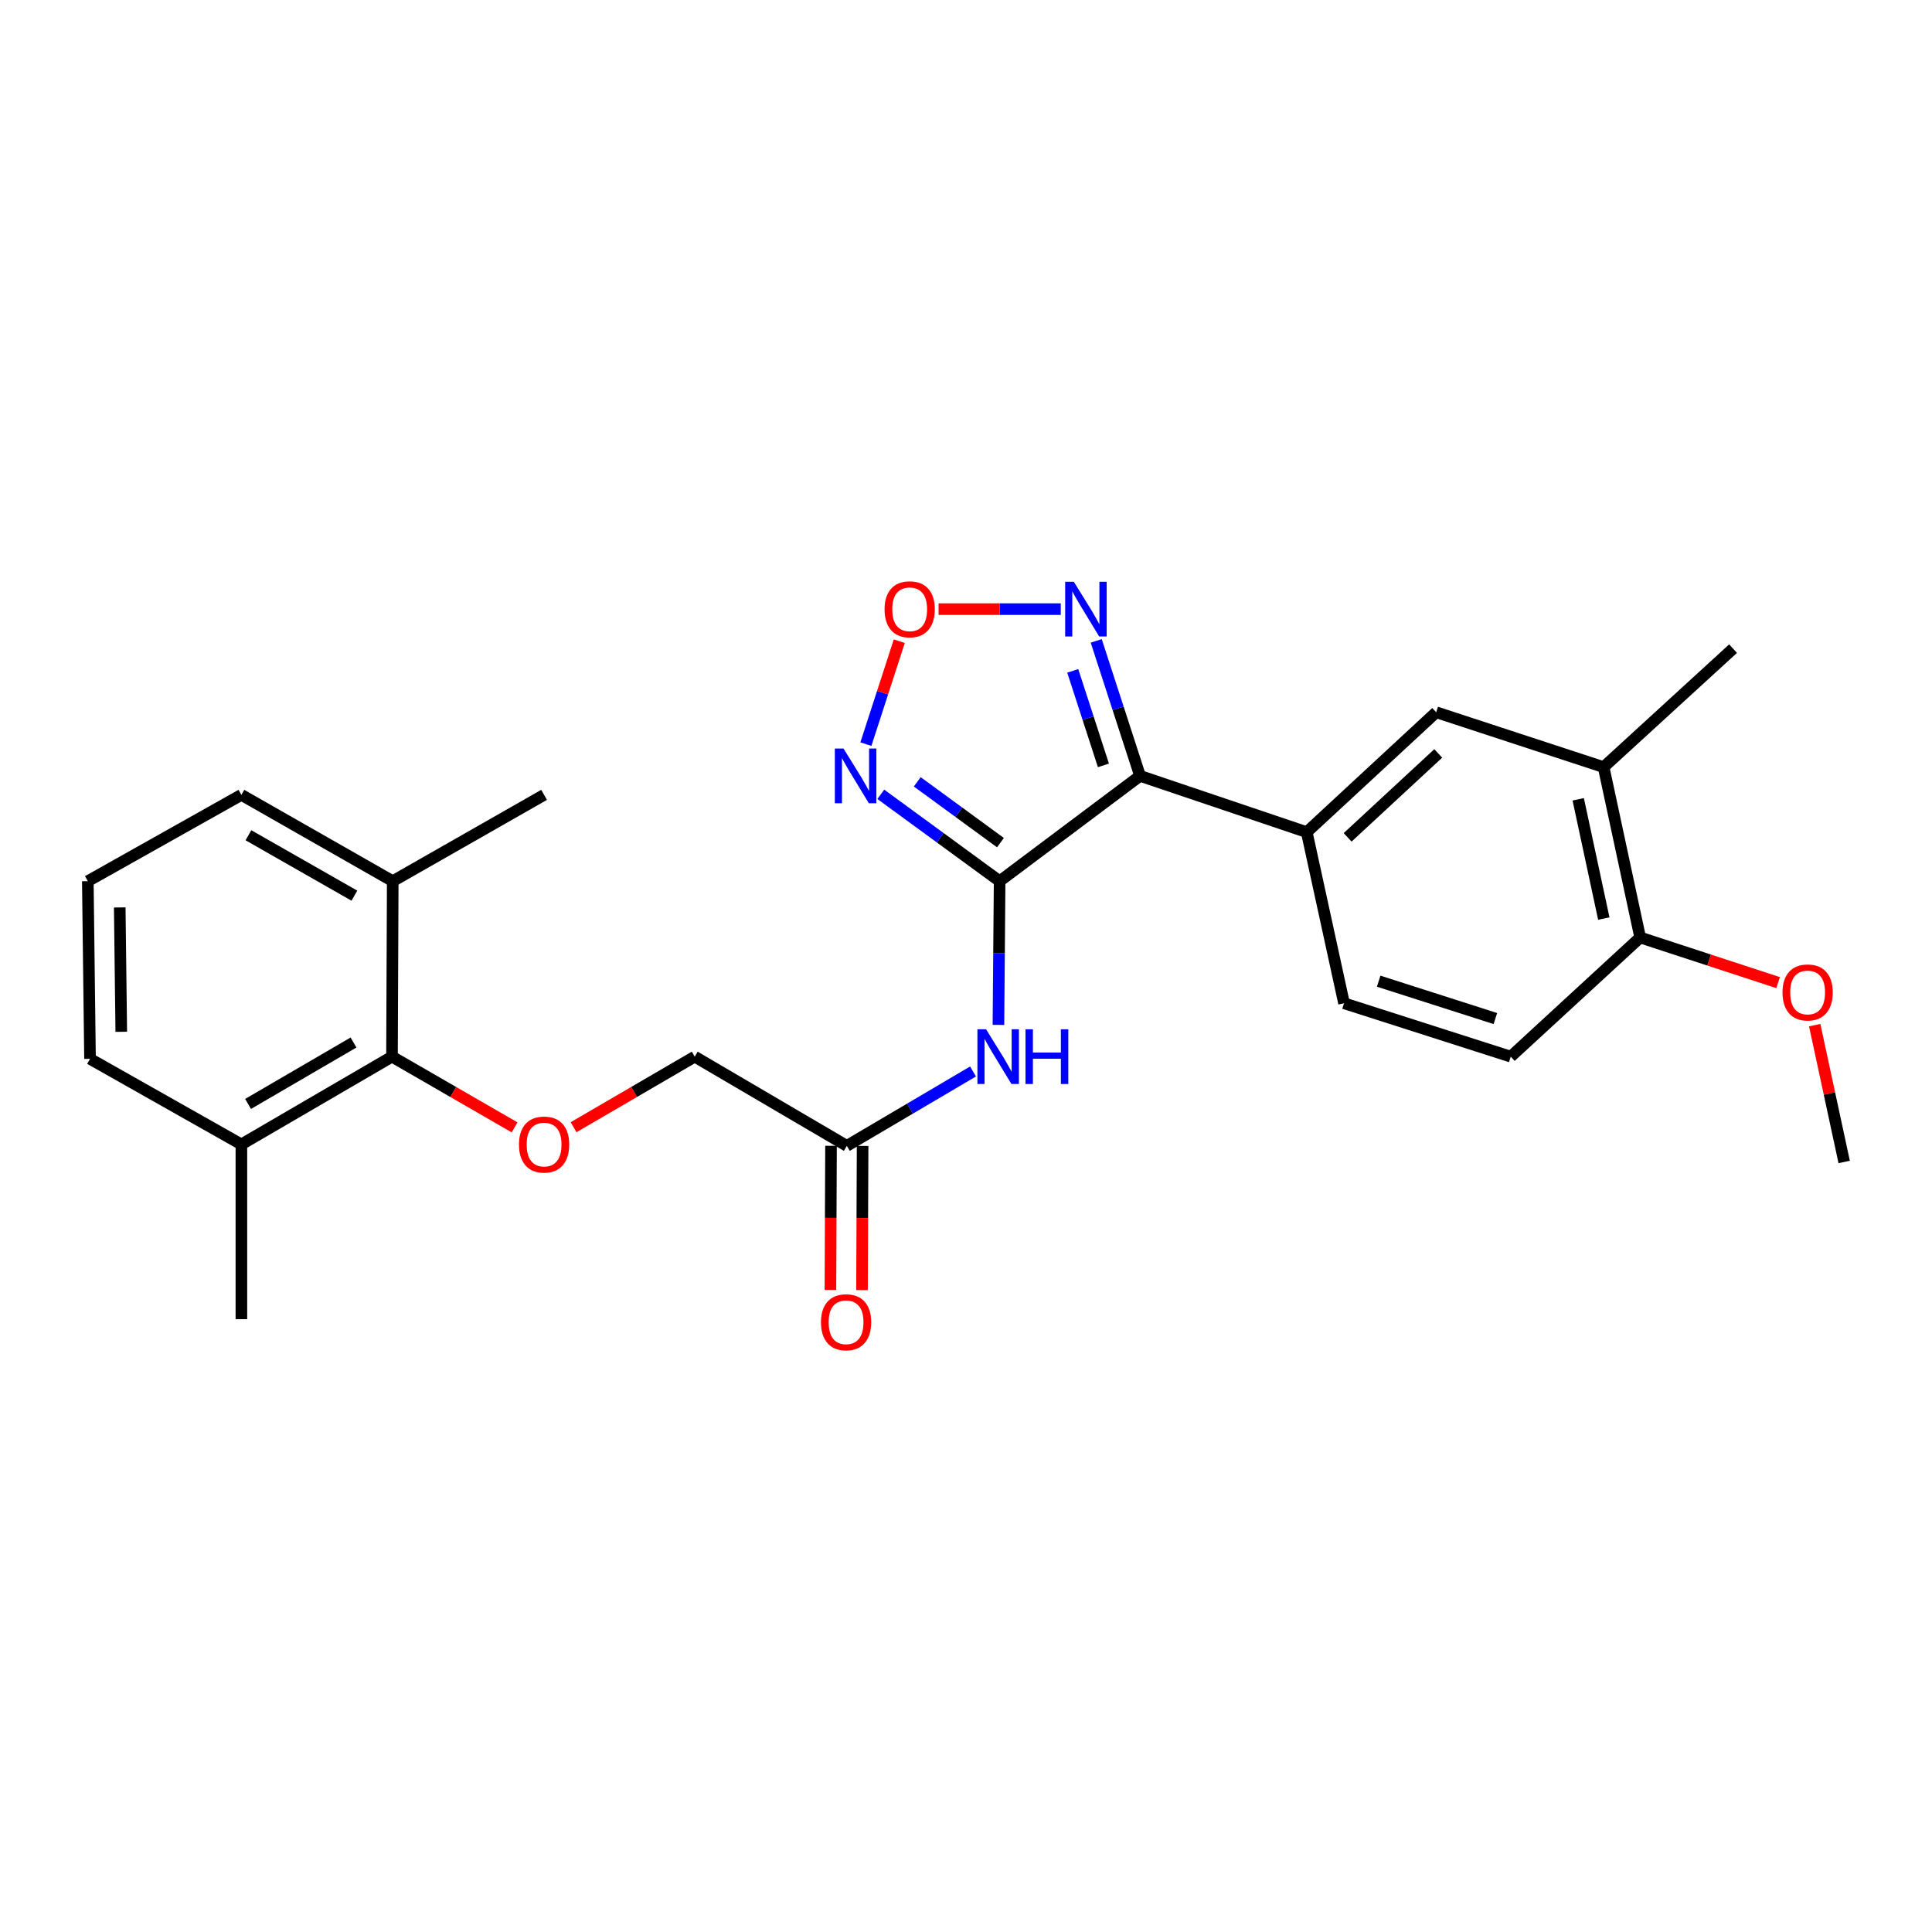 <?xml version='1.0' encoding='iso-8859-1'?>
<svg version='1.1' baseProfile='full'
              xmlns='http://www.w3.org/2000/svg'
                      xmlns:rdkit='http://www.rdkit.org/xml'
                      xmlns:xlink='http://www.w3.org/1999/xlink'
                  xml:space='preserve'
width='1000px' height='1000px' viewBox='0 0 1000 1000'>
<!-- END OF HEADER -->
<rect style='opacity:1.0;fill:#FFFFFF;stroke:none' width='1000' height='1000' x='0' y='0'> </rect>
<path class='bond-0' d='M 517.405,456.097 L 590.086,401.593' style='fill:none;fill-rule:evenodd;stroke:#000000;stroke-width:6px;stroke-linecap:butt;stroke-linejoin:miter;stroke-opacity:1' />
<path class='bond-1' d='M 517.405,456.097 L 486.653,433.615' style='fill:none;fill-rule:evenodd;stroke:#000000;stroke-width:6px;stroke-linecap:butt;stroke-linejoin:miter;stroke-opacity:1' />
<path class='bond-1' d='M 486.653,433.615 L 455.901,411.133' style='fill:none;fill-rule:evenodd;stroke:#0000FF;stroke-width:6px;stroke-linecap:butt;stroke-linejoin:miter;stroke-opacity:1' />
<path class='bond-1' d='M 517.83,436.152 L 496.303,420.415' style='fill:none;fill-rule:evenodd;stroke:#000000;stroke-width:6px;stroke-linecap:butt;stroke-linejoin:miter;stroke-opacity:1' />
<path class='bond-1' d='M 496.303,420.415 L 474.777,404.677' style='fill:none;fill-rule:evenodd;stroke:#0000FF;stroke-width:6px;stroke-linecap:butt;stroke-linejoin:miter;stroke-opacity:1' />
<path class='bond-4' d='M 517.405,456.097 L 517.096,493.292' style='fill:none;fill-rule:evenodd;stroke:#000000;stroke-width:6px;stroke-linecap:butt;stroke-linejoin:miter;stroke-opacity:1' />
<path class='bond-4' d='M 517.096,493.292 L 516.787,530.488' style='fill:none;fill-rule:evenodd;stroke:#0000FF;stroke-width:6px;stroke-linecap:butt;stroke-linejoin:miter;stroke-opacity:1' />
<path class='bond-2' d='M 590.086,401.593 L 578.745,366.654' style='fill:none;fill-rule:evenodd;stroke:#000000;stroke-width:6px;stroke-linecap:butt;stroke-linejoin:miter;stroke-opacity:1' />
<path class='bond-2' d='M 578.745,366.654 L 567.404,331.714' style='fill:none;fill-rule:evenodd;stroke:#0000FF;stroke-width:6px;stroke-linecap:butt;stroke-linejoin:miter;stroke-opacity:1' />
<path class='bond-2' d='M 571.131,396.159 L 563.192,371.702' style='fill:none;fill-rule:evenodd;stroke:#000000;stroke-width:6px;stroke-linecap:butt;stroke-linejoin:miter;stroke-opacity:1' />
<path class='bond-2' d='M 563.192,371.702 L 555.254,347.244' style='fill:none;fill-rule:evenodd;stroke:#0000FF;stroke-width:6px;stroke-linecap:butt;stroke-linejoin:miter;stroke-opacity:1' />
<path class='bond-5' d='M 590.086,401.593 L 676.366,430.725' style='fill:none;fill-rule:evenodd;stroke:#000000;stroke-width:6px;stroke-linecap:butt;stroke-linejoin:miter;stroke-opacity:1' />
<path class='bond-3' d='M 448.182,385.164 L 456.824,358.523' style='fill:none;fill-rule:evenodd;stroke:#0000FF;stroke-width:6px;stroke-linecap:butt;stroke-linejoin:miter;stroke-opacity:1' />
<path class='bond-3' d='M 456.824,358.523 L 465.466,331.882' style='fill:none;fill-rule:evenodd;stroke:#FF0000;stroke-width:6px;stroke-linecap:butt;stroke-linejoin:miter;stroke-opacity:1' />
<path class='bond-26' d='M 549.05,315.286 L 517.427,315.286' style='fill:none;fill-rule:evenodd;stroke:#0000FF;stroke-width:6px;stroke-linecap:butt;stroke-linejoin:miter;stroke-opacity:1' />
<path class='bond-26' d='M 517.427,315.286 L 485.804,315.286' style='fill:none;fill-rule:evenodd;stroke:#FF0000;stroke-width:6px;stroke-linecap:butt;stroke-linejoin:miter;stroke-opacity:1' />
<path class='bond-7' d='M 503.638,554.589 L 470.974,573.841' style='fill:none;fill-rule:evenodd;stroke:#0000FF;stroke-width:6px;stroke-linecap:butt;stroke-linejoin:miter;stroke-opacity:1' />
<path class='bond-7' d='M 470.974,573.841 L 438.311,593.093' style='fill:none;fill-rule:evenodd;stroke:#000000;stroke-width:6px;stroke-linecap:butt;stroke-linejoin:miter;stroke-opacity:1' />
<path class='bond-9' d='M 676.366,430.725 L 743.37,368.663' style='fill:none;fill-rule:evenodd;stroke:#000000;stroke-width:6px;stroke-linecap:butt;stroke-linejoin:miter;stroke-opacity:1' />
<path class='bond-9' d='M 697.528,433.412 L 744.43,389.969' style='fill:none;fill-rule:evenodd;stroke:#000000;stroke-width:6px;stroke-linecap:butt;stroke-linejoin:miter;stroke-opacity:1' />
<path class='bond-12' d='M 676.366,430.725 L 695.669,519.285' style='fill:none;fill-rule:evenodd;stroke:#000000;stroke-width:6px;stroke-linecap:butt;stroke-linejoin:miter;stroke-opacity:1' />
<path class='bond-6' d='M 202.899,546.919 L 234.623,565.223' style='fill:none;fill-rule:evenodd;stroke:#000000;stroke-width:6px;stroke-linecap:butt;stroke-linejoin:miter;stroke-opacity:1' />
<path class='bond-6' d='M 234.623,565.223 L 266.348,583.527' style='fill:none;fill-rule:evenodd;stroke:#FF0000;stroke-width:6px;stroke-linecap:butt;stroke-linejoin:miter;stroke-opacity:1' />
<path class='bond-14' d='M 202.899,546.919 L 124.94,592.339' style='fill:none;fill-rule:evenodd;stroke:#000000;stroke-width:6px;stroke-linecap:butt;stroke-linejoin:miter;stroke-opacity:1' />
<path class='bond-14' d='M 182.973,539.603 L 128.402,571.398' style='fill:none;fill-rule:evenodd;stroke:#000000;stroke-width:6px;stroke-linecap:butt;stroke-linejoin:miter;stroke-opacity:1' />
<path class='bond-15' d='M 202.899,546.919 L 203.28,456.097' style='fill:none;fill-rule:evenodd;stroke:#000000;stroke-width:6px;stroke-linecap:butt;stroke-linejoin:miter;stroke-opacity:1' />
<path class='bond-13' d='M 430.135,593.059 L 429.979,630.369' style='fill:none;fill-rule:evenodd;stroke:#000000;stroke-width:6px;stroke-linecap:butt;stroke-linejoin:miter;stroke-opacity:1' />
<path class='bond-13' d='M 429.979,630.369 L 429.823,667.68' style='fill:none;fill-rule:evenodd;stroke:#FF0000;stroke-width:6px;stroke-linecap:butt;stroke-linejoin:miter;stroke-opacity:1' />
<path class='bond-13' d='M 446.486,593.127 L 446.33,630.437' style='fill:none;fill-rule:evenodd;stroke:#000000;stroke-width:6px;stroke-linecap:butt;stroke-linejoin:miter;stroke-opacity:1' />
<path class='bond-13' d='M 446.33,630.437 L 446.174,667.748' style='fill:none;fill-rule:evenodd;stroke:#FF0000;stroke-width:6px;stroke-linecap:butt;stroke-linejoin:miter;stroke-opacity:1' />
<path class='bond-17' d='M 438.311,593.093 L 359.589,546.919' style='fill:none;fill-rule:evenodd;stroke:#000000;stroke-width:6px;stroke-linecap:butt;stroke-linejoin:miter;stroke-opacity:1' />
<path class='bond-8' d='M 296.876,583.452 L 328.232,565.185' style='fill:none;fill-rule:evenodd;stroke:#FF0000;stroke-width:6px;stroke-linecap:butt;stroke-linejoin:miter;stroke-opacity:1' />
<path class='bond-8' d='M 328.232,565.185 L 359.589,546.919' style='fill:none;fill-rule:evenodd;stroke:#000000;stroke-width:6px;stroke-linecap:butt;stroke-linejoin:miter;stroke-opacity:1' />
<path class='bond-10' d='M 743.37,368.663 L 830.031,397.06' style='fill:none;fill-rule:evenodd;stroke:#000000;stroke-width:6px;stroke-linecap:butt;stroke-linejoin:miter;stroke-opacity:1' />
<path class='bond-20' d='M 830.031,397.06 L 897.035,335.734' style='fill:none;fill-rule:evenodd;stroke:#000000;stroke-width:6px;stroke-linecap:butt;stroke-linejoin:miter;stroke-opacity:1' />
<path class='bond-27' d='M 830.031,397.06 L 848.953,485.238' style='fill:none;fill-rule:evenodd;stroke:#000000;stroke-width:6px;stroke-linecap:butt;stroke-linejoin:miter;stroke-opacity:1' />
<path class='bond-27' d='M 816.882,413.717 L 830.127,475.442' style='fill:none;fill-rule:evenodd;stroke:#000000;stroke-width:6px;stroke-linecap:butt;stroke-linejoin:miter;stroke-opacity:1' />
<path class='bond-11' d='M 848.953,485.238 L 781.958,546.919' style='fill:none;fill-rule:evenodd;stroke:#000000;stroke-width:6px;stroke-linecap:butt;stroke-linejoin:miter;stroke-opacity:1' />
<path class='bond-18' d='M 848.953,485.238 L 884.648,496.922' style='fill:none;fill-rule:evenodd;stroke:#000000;stroke-width:6px;stroke-linecap:butt;stroke-linejoin:miter;stroke-opacity:1' />
<path class='bond-18' d='M 884.648,496.922 L 920.344,508.606' style='fill:none;fill-rule:evenodd;stroke:#FF0000;stroke-width:6px;stroke-linecap:butt;stroke-linejoin:miter;stroke-opacity:1' />
<path class='bond-16' d='M 695.669,519.285 L 781.958,546.919' style='fill:none;fill-rule:evenodd;stroke:#000000;stroke-width:6px;stroke-linecap:butt;stroke-linejoin:miter;stroke-opacity:1' />
<path class='bond-16' d='M 713.6,507.858 L 774.002,527.202' style='fill:none;fill-rule:evenodd;stroke:#000000;stroke-width:6px;stroke-linecap:butt;stroke-linejoin:miter;stroke-opacity:1' />
<path class='bond-21' d='M 124.94,592.339 L 46.59,548.054' style='fill:none;fill-rule:evenodd;stroke:#000000;stroke-width:6px;stroke-linecap:butt;stroke-linejoin:miter;stroke-opacity:1' />
<path class='bond-23' d='M 124.94,592.339 L 124.94,682.797' style='fill:none;fill-rule:evenodd;stroke:#000000;stroke-width:6px;stroke-linecap:butt;stroke-linejoin:miter;stroke-opacity:1' />
<path class='bond-22' d='M 203.28,456.097 L 124.94,411.422' style='fill:none;fill-rule:evenodd;stroke:#000000;stroke-width:6px;stroke-linecap:butt;stroke-linejoin:miter;stroke-opacity:1' />
<path class='bond-22' d='M 183.429,463.599 L 128.591,432.327' style='fill:none;fill-rule:evenodd;stroke:#000000;stroke-width:6px;stroke-linecap:butt;stroke-linejoin:miter;stroke-opacity:1' />
<path class='bond-24' d='M 203.28,456.097 L 281.621,411.422' style='fill:none;fill-rule:evenodd;stroke:#000000;stroke-width:6px;stroke-linecap:butt;stroke-linejoin:miter;stroke-opacity:1' />
<path class='bond-25' d='M 939.287,530.614 L 946.916,566.023' style='fill:none;fill-rule:evenodd;stroke:#FF0000;stroke-width:6px;stroke-linecap:butt;stroke-linejoin:miter;stroke-opacity:1' />
<path class='bond-25' d='M 946.916,566.023 L 954.545,601.432' style='fill:none;fill-rule:evenodd;stroke:#000000;stroke-width:6px;stroke-linecap:butt;stroke-linejoin:miter;stroke-opacity:1' />
<path class='bond-19' d='M 45.455,456.097 L 124.94,411.422' style='fill:none;fill-rule:evenodd;stroke:#000000;stroke-width:6px;stroke-linecap:butt;stroke-linejoin:miter;stroke-opacity:1' />
<path class='bond-28' d='M 45.455,456.097 L 46.59,548.054' style='fill:none;fill-rule:evenodd;stroke:#000000;stroke-width:6px;stroke-linecap:butt;stroke-linejoin:miter;stroke-opacity:1' />
<path class='bond-28' d='M 61.975,469.689 L 62.77,534.059' style='fill:none;fill-rule:evenodd;stroke:#000000;stroke-width:6px;stroke-linecap:butt;stroke-linejoin:miter;stroke-opacity:1' />
<path  class='atom-2' d='M 436.593 387.433
L 445.873 402.433
Q 446.793 403.913, 448.273 406.593
Q 449.753 409.273, 449.833 409.433
L 449.833 387.433
L 453.593 387.433
L 453.593 415.753
L 449.713 415.753
L 439.753 399.353
Q 438.593 397.433, 437.353 395.233
Q 436.153 393.033, 435.793 392.353
L 435.793 415.753
L 432.113 415.753
L 432.113 387.433
L 436.593 387.433
' fill='#0000FF'/>
<path  class='atom-3' d='M 555.811 301.126
L 565.091 316.126
Q 566.011 317.606, 567.491 320.286
Q 568.971 322.966, 569.051 323.126
L 569.051 301.126
L 572.811 301.126
L 572.811 329.446
L 568.931 329.446
L 558.971 313.046
Q 557.811 311.126, 556.571 308.926
Q 555.371 306.726, 555.011 306.046
L 555.011 329.446
L 551.331 329.446
L 551.331 301.126
L 555.811 301.126
' fill='#0000FF'/>
<path  class='atom-4' d='M 457.849 315.366
Q 457.849 308.566, 461.209 304.766
Q 464.569 300.966, 470.849 300.966
Q 477.129 300.966, 480.489 304.766
Q 483.849 308.566, 483.849 315.366
Q 483.849 322.246, 480.449 326.166
Q 477.049 330.046, 470.849 330.046
Q 464.609 330.046, 461.209 326.166
Q 457.849 322.286, 457.849 315.366
M 470.849 326.846
Q 475.169 326.846, 477.489 323.966
Q 479.849 321.046, 479.849 315.366
Q 479.849 309.806, 477.489 307.006
Q 475.169 304.166, 470.849 304.166
Q 466.529 304.166, 464.169 306.966
Q 461.849 309.766, 461.849 315.366
Q 461.849 321.086, 464.169 323.966
Q 466.529 326.846, 470.849 326.846
' fill='#FF0000'/>
<path  class='atom-5' d='M 510.391 532.759
L 519.671 547.759
Q 520.591 549.239, 522.071 551.919
Q 523.551 554.599, 523.631 554.759
L 523.631 532.759
L 527.391 532.759
L 527.391 561.079
L 523.511 561.079
L 513.551 544.679
Q 512.391 542.759, 511.151 540.559
Q 509.951 538.359, 509.591 537.679
L 509.591 561.079
L 505.911 561.079
L 505.911 532.759
L 510.391 532.759
' fill='#0000FF'/>
<path  class='atom-5' d='M 530.791 532.759
L 534.631 532.759
L 534.631 544.799
L 549.111 544.799
L 549.111 532.759
L 552.951 532.759
L 552.951 561.079
L 549.111 561.079
L 549.111 547.999
L 534.631 547.999
L 534.631 561.079
L 530.791 561.079
L 530.791 532.759
' fill='#0000FF'/>
<path  class='atom-9' d='M 268.621 592.419
Q 268.621 585.619, 271.981 581.819
Q 275.341 578.019, 281.621 578.019
Q 287.901 578.019, 291.261 581.819
Q 294.621 585.619, 294.621 592.419
Q 294.621 599.299, 291.221 603.219
Q 287.821 607.099, 281.621 607.099
Q 275.381 607.099, 271.981 603.219
Q 268.621 599.339, 268.621 592.419
M 281.621 603.899
Q 285.941 603.899, 288.261 601.019
Q 290.621 598.099, 290.621 592.419
Q 290.621 586.859, 288.261 584.059
Q 285.941 581.219, 281.621 581.219
Q 277.301 581.219, 274.941 584.019
Q 272.621 586.819, 272.621 592.419
Q 272.621 598.139, 274.941 601.019
Q 277.301 603.899, 281.621 603.899
' fill='#FF0000'/>
<path  class='atom-14' d='M 424.929 684.394
Q 424.929 677.594, 428.289 673.794
Q 431.649 669.994, 437.929 669.994
Q 444.209 669.994, 447.569 673.794
Q 450.929 677.594, 450.929 684.394
Q 450.929 691.274, 447.529 695.194
Q 444.129 699.074, 437.929 699.074
Q 431.689 699.074, 428.289 695.194
Q 424.929 691.314, 424.929 684.394
M 437.929 695.874
Q 442.249 695.874, 444.569 692.994
Q 446.929 690.074, 446.929 684.394
Q 446.929 678.834, 444.569 676.034
Q 442.249 673.194, 437.929 673.194
Q 433.609 673.194, 431.249 675.994
Q 428.929 678.794, 428.929 684.394
Q 428.929 690.114, 431.249 692.994
Q 433.609 695.874, 437.929 695.874
' fill='#FF0000'/>
<path  class='atom-19' d='M 922.623 513.688
Q 922.623 506.888, 925.983 503.088
Q 929.343 499.288, 935.623 499.288
Q 941.903 499.288, 945.263 503.088
Q 948.623 506.888, 948.623 513.688
Q 948.623 520.568, 945.223 524.488
Q 941.823 528.368, 935.623 528.368
Q 929.383 528.368, 925.983 524.488
Q 922.623 520.608, 922.623 513.688
M 935.623 525.168
Q 939.943 525.168, 942.263 522.288
Q 944.623 519.368, 944.623 513.688
Q 944.623 508.128, 942.263 505.328
Q 939.943 502.488, 935.623 502.488
Q 931.303 502.488, 928.943 505.288
Q 926.623 508.088, 926.623 513.688
Q 926.623 519.408, 928.943 522.288
Q 931.303 525.168, 935.623 525.168
' fill='#FF0000'/>
</svg>
